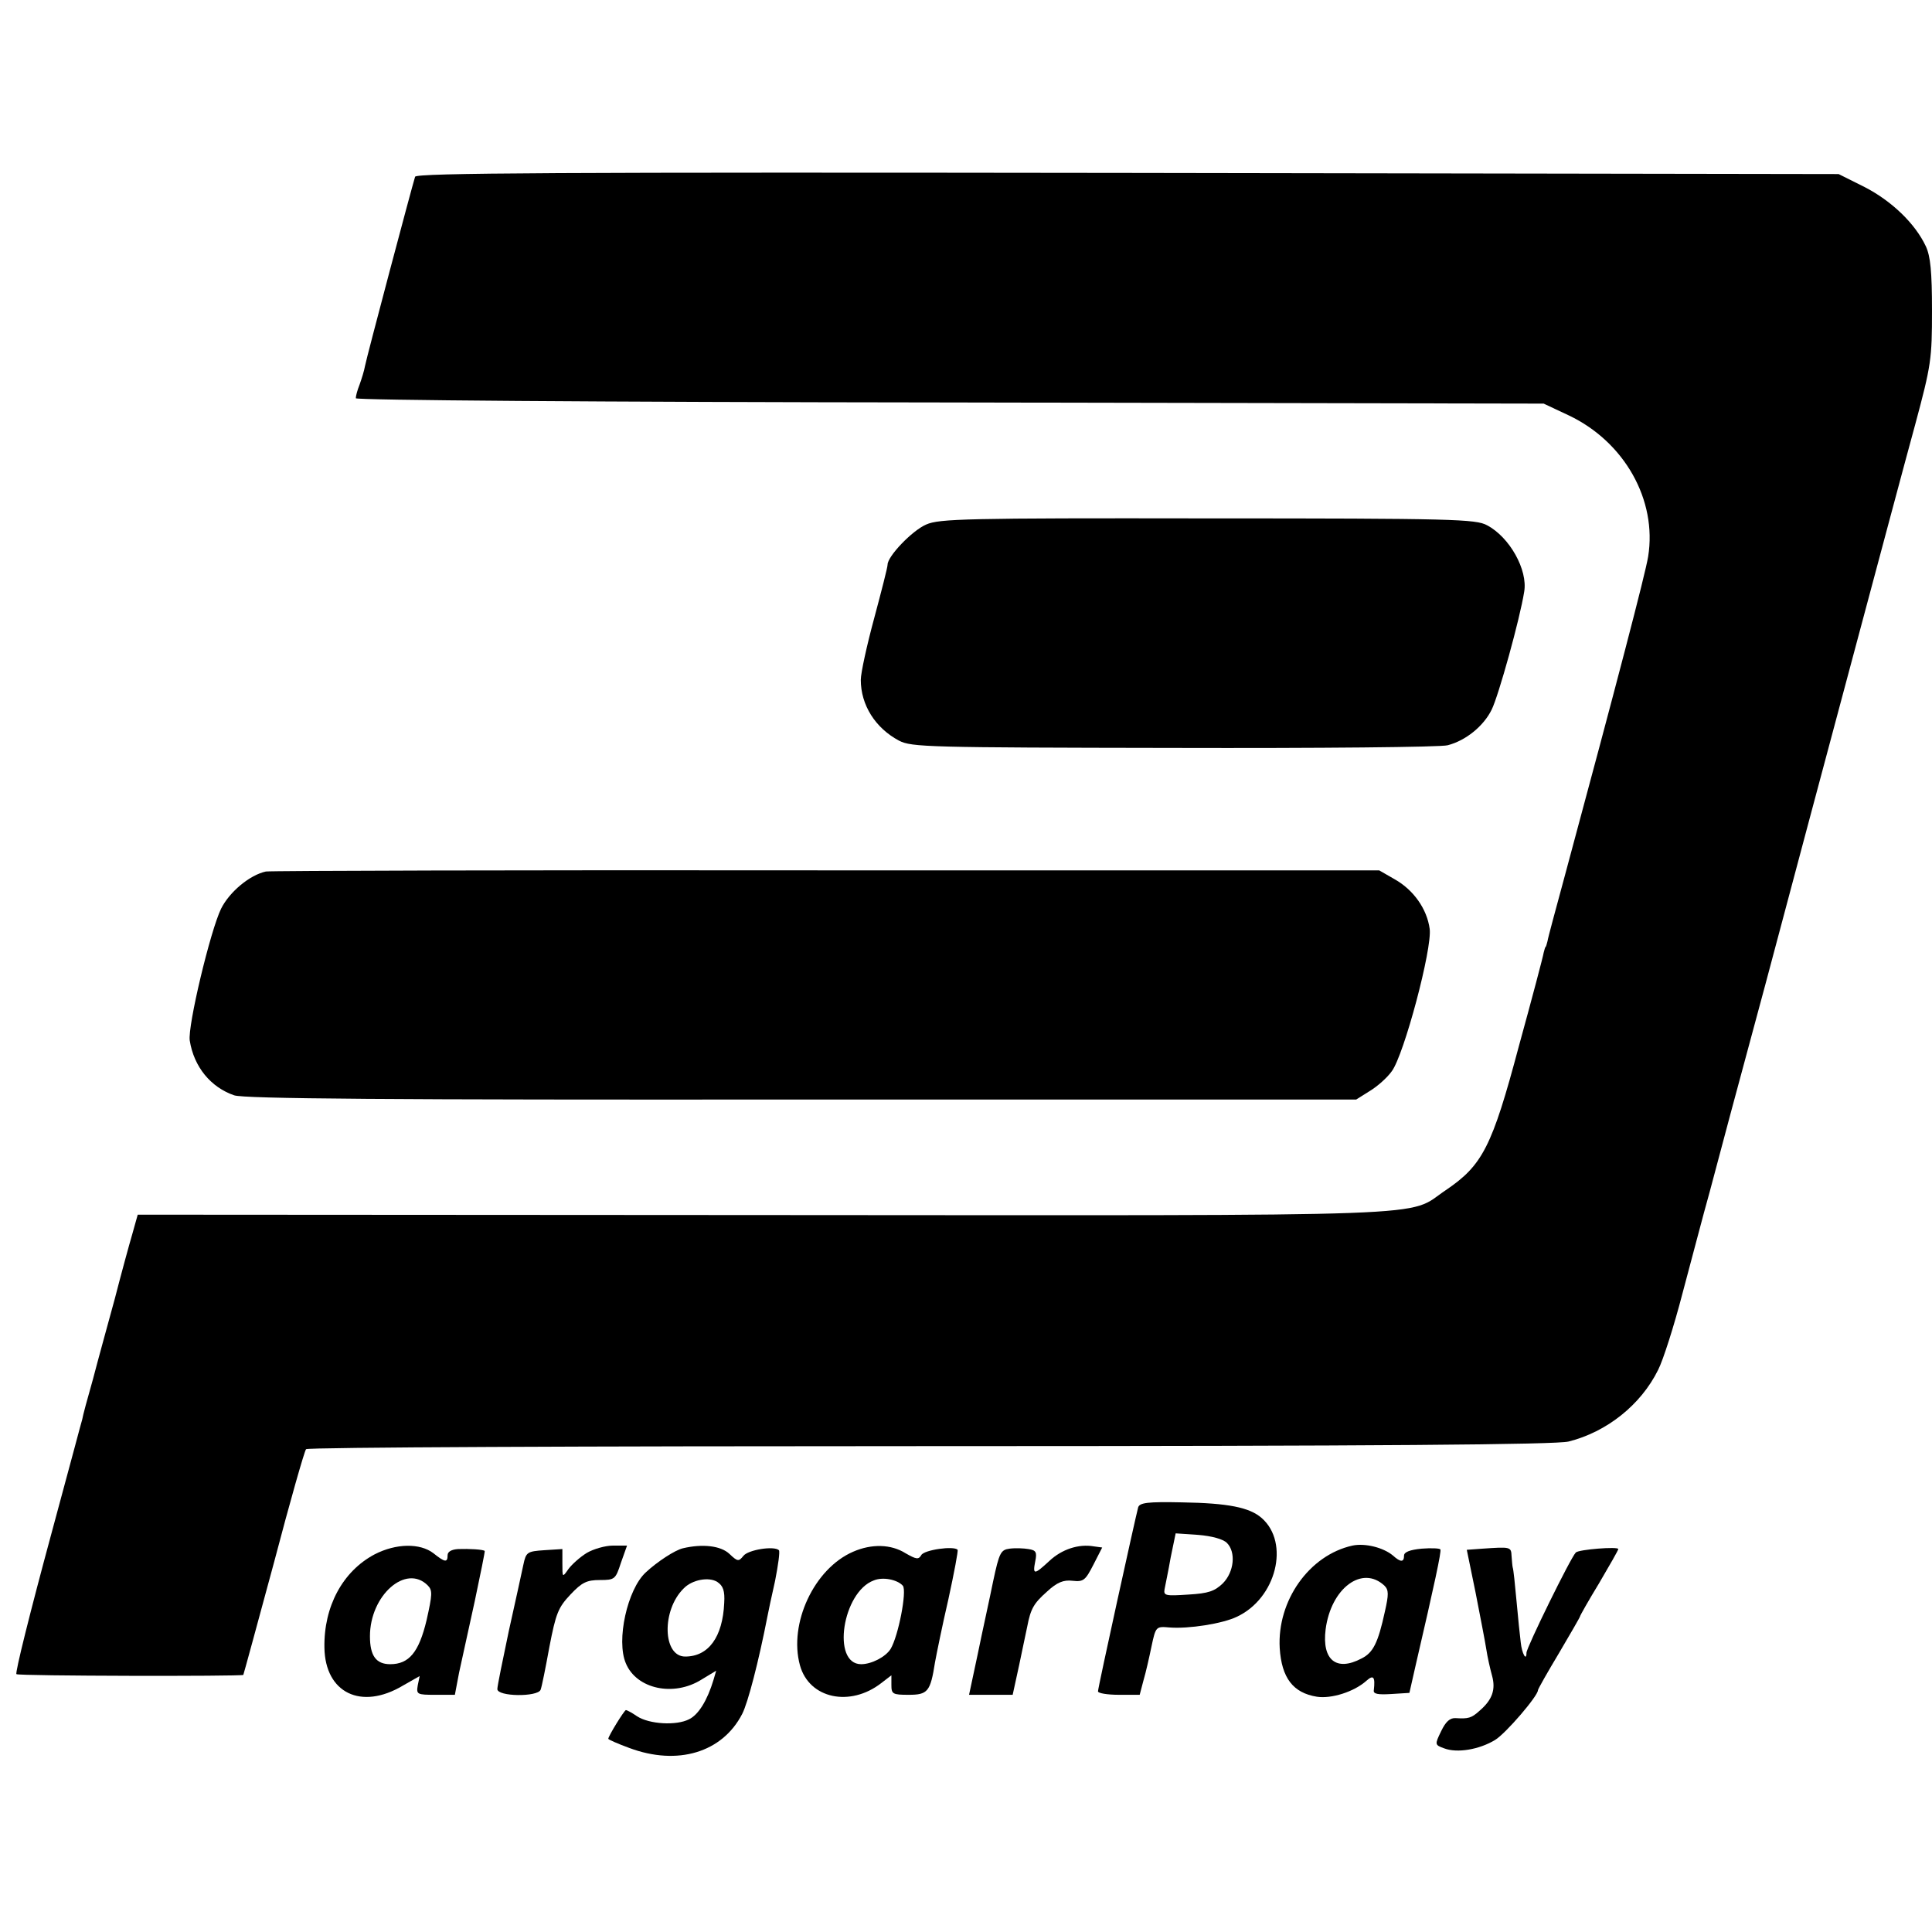 <?xml version="1.0" standalone="no"?>
<!DOCTYPE svg PUBLIC "-//W3C//DTD SVG 20010904//EN"
 "http://www.w3.org/TR/2001/REC-SVG-20010904/DTD/svg10.dtd">
<svg version="1.0" xmlns="http://www.w3.org/2000/svg"
 width="505pt" height="505pt" viewBox="0 0 505 505"
 preserveAspectRatio="xMidYMid meet">
<g transform="translate(0,505) scale(0.1,-0.1)"
fill="#000000" stroke="none">
<path d="M1085 4588 c-8 -25 -127 -473 -131 -495 -2 -12 -9 -34 -14 -48 -6
-15 -10 -30 -10 -36 0 -5 613 -10 1553 -11 l1552 -3 66 -31 c145 -69 231 -221
207 -369 -7 -44 -83 -335 -218 -835 -23 -85 -44 -162 -45 -170 -2 -8 -4 -15
-5 -15 -1 0 -3 -7 -5 -15 -1 -8 -30 -118 -65 -245 -70 -263 -95 -311 -191
-376 -106 -71 32 -66 -1782 -65 l-1637 1 -14 -50 c-8 -27 -29 -104 -46 -170
-18 -66 -44 -160 -57 -210 -14 -49 -27 -97 -28 -105 -4 -13 -25 -94 -81 -300
-55 -203 -95 -363 -91 -366 4 -5 588 -6 593 -2 1 2 37 134 80 293 42 160 80
293 84 297 3 5 737 8 1630 8 1188 0 1637 4 1670 12 100 25 189 96 234 187 13
25 42 116 64 201 23 85 54 205 71 265 16 61 81 304 145 540 63 237 167 626
231 865 64 239 136 509 161 600 42 156 44 172 44 298 0 102 -4 142 -16 168
-28 60 -90 119 -160 155 l-68 34 -1858 3 c-1490 2 -1859 0 -1863 -10z"/>
<path d="M2421 3679 c-37 -16 -101 -83 -101 -105 0 -7 -16 -69 -35 -140 -19
-70 -35 -143 -35 -161 0 -66 38 -126 100 -159 33 -17 75 -18 720 -19 377 -1
698 2 714 7 47 12 94 50 115 93 18 36 74 238 85 308 10 57 -38 143 -97 174
-29 16 -88 18 -730 18 -633 1 -702 -1 -736 -16z"/>
<path d="M695 2772 c-42 -9 -95 -53 -117 -97 -28 -57 -88 -308 -82 -345 11
-69 55 -122 116 -143 26 -9 401 -12 1484 -11 l1449 0 35 22 c20 12 46 35 58
52 32 43 106 321 99 372 -7 52 -42 102 -92 130 l-40 23 -1445 0 c-795 1 -1454
-1 -1465 -3z"/>
<path d="M2975 1110 c-7 -26 -105 -471 -105 -481 0 -5 25 -9 55 -9 l54 0 10
38 c6 20 15 60 21 89 11 52 12 52 47 49 50 -4 139 10 176 28 103 48 139 193
65 258 -32 28 -88 39 -208 41 -91 2 -111 -1 -115 -13z m232 -93 c24 -24 19
-76 -11 -106 -21 -20 -37 -26 -90 -29 -59 -4 -65 -3 -62 14 2 11 10 48 16 83
l13 63 59 -4 c36 -3 65 -11 75 -21z"/>
<path d="M3535 1010 c-113 -25 -197 -144 -190 -268 5 -78 35 -117 97 -127 38
-6 98 13 130 42 18 16 23 10 19 -25 -2 -10 11 -12 45 -10 l48 3 17 75 c49 211
67 295 64 300 -2 3 -24 4 -49 2 -31 -3 -46 -9 -46 -18 0 -18 -9 -18 -29 0 -25
21 -73 33 -106 26z m84 -105 c11 -11 11 -23 1 -67 -18 -83 -31 -108 -61 -123
-66 -35 -104 -4 -94 76 14 108 96 169 154 114z"/>
<path d="M979 987 c-83 -44 -133 -136 -131 -244 2 -118 96 -164 205 -99 l44
25 -5 -24 c-4 -24 -2 -25 46 -25 l51 0 11 58 c7 31 25 115 41 187 15 71 27
130 26 131 -4 4 -41 6 -69 5 -18 -1 -28 -7 -28 -16 0 -20 -7 -19 -37 5 -35 27
-98 26 -154 -3z m139 -81 c13 -13 12 -24 -3 -91 -20 -84 -46 -115 -95 -115
-37 0 -53 22 -53 73 0 107 94 190 151 133z"/>
<path d="M1534 991 c-18 -11 -39 -30 -48 -42 -16 -23 -16 -23 -16 14 l0 38
-47 -3 c-45 -3 -48 -5 -55 -38 -4 -19 -21 -97 -38 -173 -16 -76 -30 -144 -30
-152 0 -20 105 -21 113 -2 3 7 13 57 23 112 17 88 23 103 55 137 30 32 43 38
77 38 39 0 41 2 55 45 l16 45 -37 0 c-20 0 -51 -9 -68 -19z"/>
<path d="M1785 1003 c-21 -5 -67 -35 -97 -63 -48 -44 -78 -178 -52 -238 28
-67 125 -88 198 -42 l38 23 -7 -24 c-16 -53 -39 -91 -64 -103 -33 -17 -104
-13 -136 8 -13 9 -26 16 -29 16 -4 0 -46 -68 -46 -75 0 -2 25 -13 55 -24 126
-47 243 -12 295 89 15 29 43 137 66 255 2 11 11 53 20 93 8 41 13 76 10 80
-13 12 -81 1 -93 -15 -12 -15 -15 -15 -36 5 -23 22 -71 27 -122 15z m108 -143
c-4 -89 -41 -140 -102 -140 -59 0 -62 121 -4 178 22 23 66 31 88 17 15 -10 20
-23 18 -55z"/>
<path d="M2230 994 c-102 -44 -169 -188 -139 -297 24 -87 131 -110 213 -46
l26 20 0 -25 c0 -24 3 -26 45 -26 50 0 57 8 69 85 4 22 19 96 35 165 15 69 26
127 24 129 -9 11 -88 0 -95 -14 -7 -12 -13 -11 -41 5 -38 24 -89 25 -137 4z
m130 -89 c11 -14 -12 -132 -32 -165 -13 -21 -50 -40 -77 -40 -78 0 -49 189 33
219 24 10 62 2 76 -14z"/>
<path d="M2639 1002 c-23 -3 -27 -10 -43 -85 -9 -45 -28 -130 -40 -189 l-23
-108 57 0 57 0 17 78 c9 42 18 87 21 100 9 47 17 61 52 92 26 24 43 31 67 28
28 -3 33 1 54 42 l23 45 -22 3 c-40 7 -84 -8 -116 -38 -40 -37 -44 -37 -37 -1
5 24 2 29 -18 32 -12 2 -34 3 -49 1z"/>
<path d="M3875 1002 l-41 -3 23 -112 c12 -62 25 -128 28 -148 3 -20 10 -51 15
-69 10 -36 1 -63 -33 -92 -21 -19 -29 -21 -62 -19 -15 1 -26 -9 -38 -34 -17
-35 -17 -36 8 -45 34 -13 92 -3 133 22 28 17 112 115 112 130 0 3 25 47 55 97
30 51 55 94 55 96 0 2 22 41 50 87 27 46 50 86 50 89 0 7 -103 -1 -111 -9 -14
-14 -129 -249 -129 -262 0 -24 -12 -2 -15 27 -2 15 -7 64 -11 108 -4 44 -8 83
-10 88 -1 4 -2 17 -3 30 -1 24 -3 24 -76 19z"/>
</g>
</svg>
